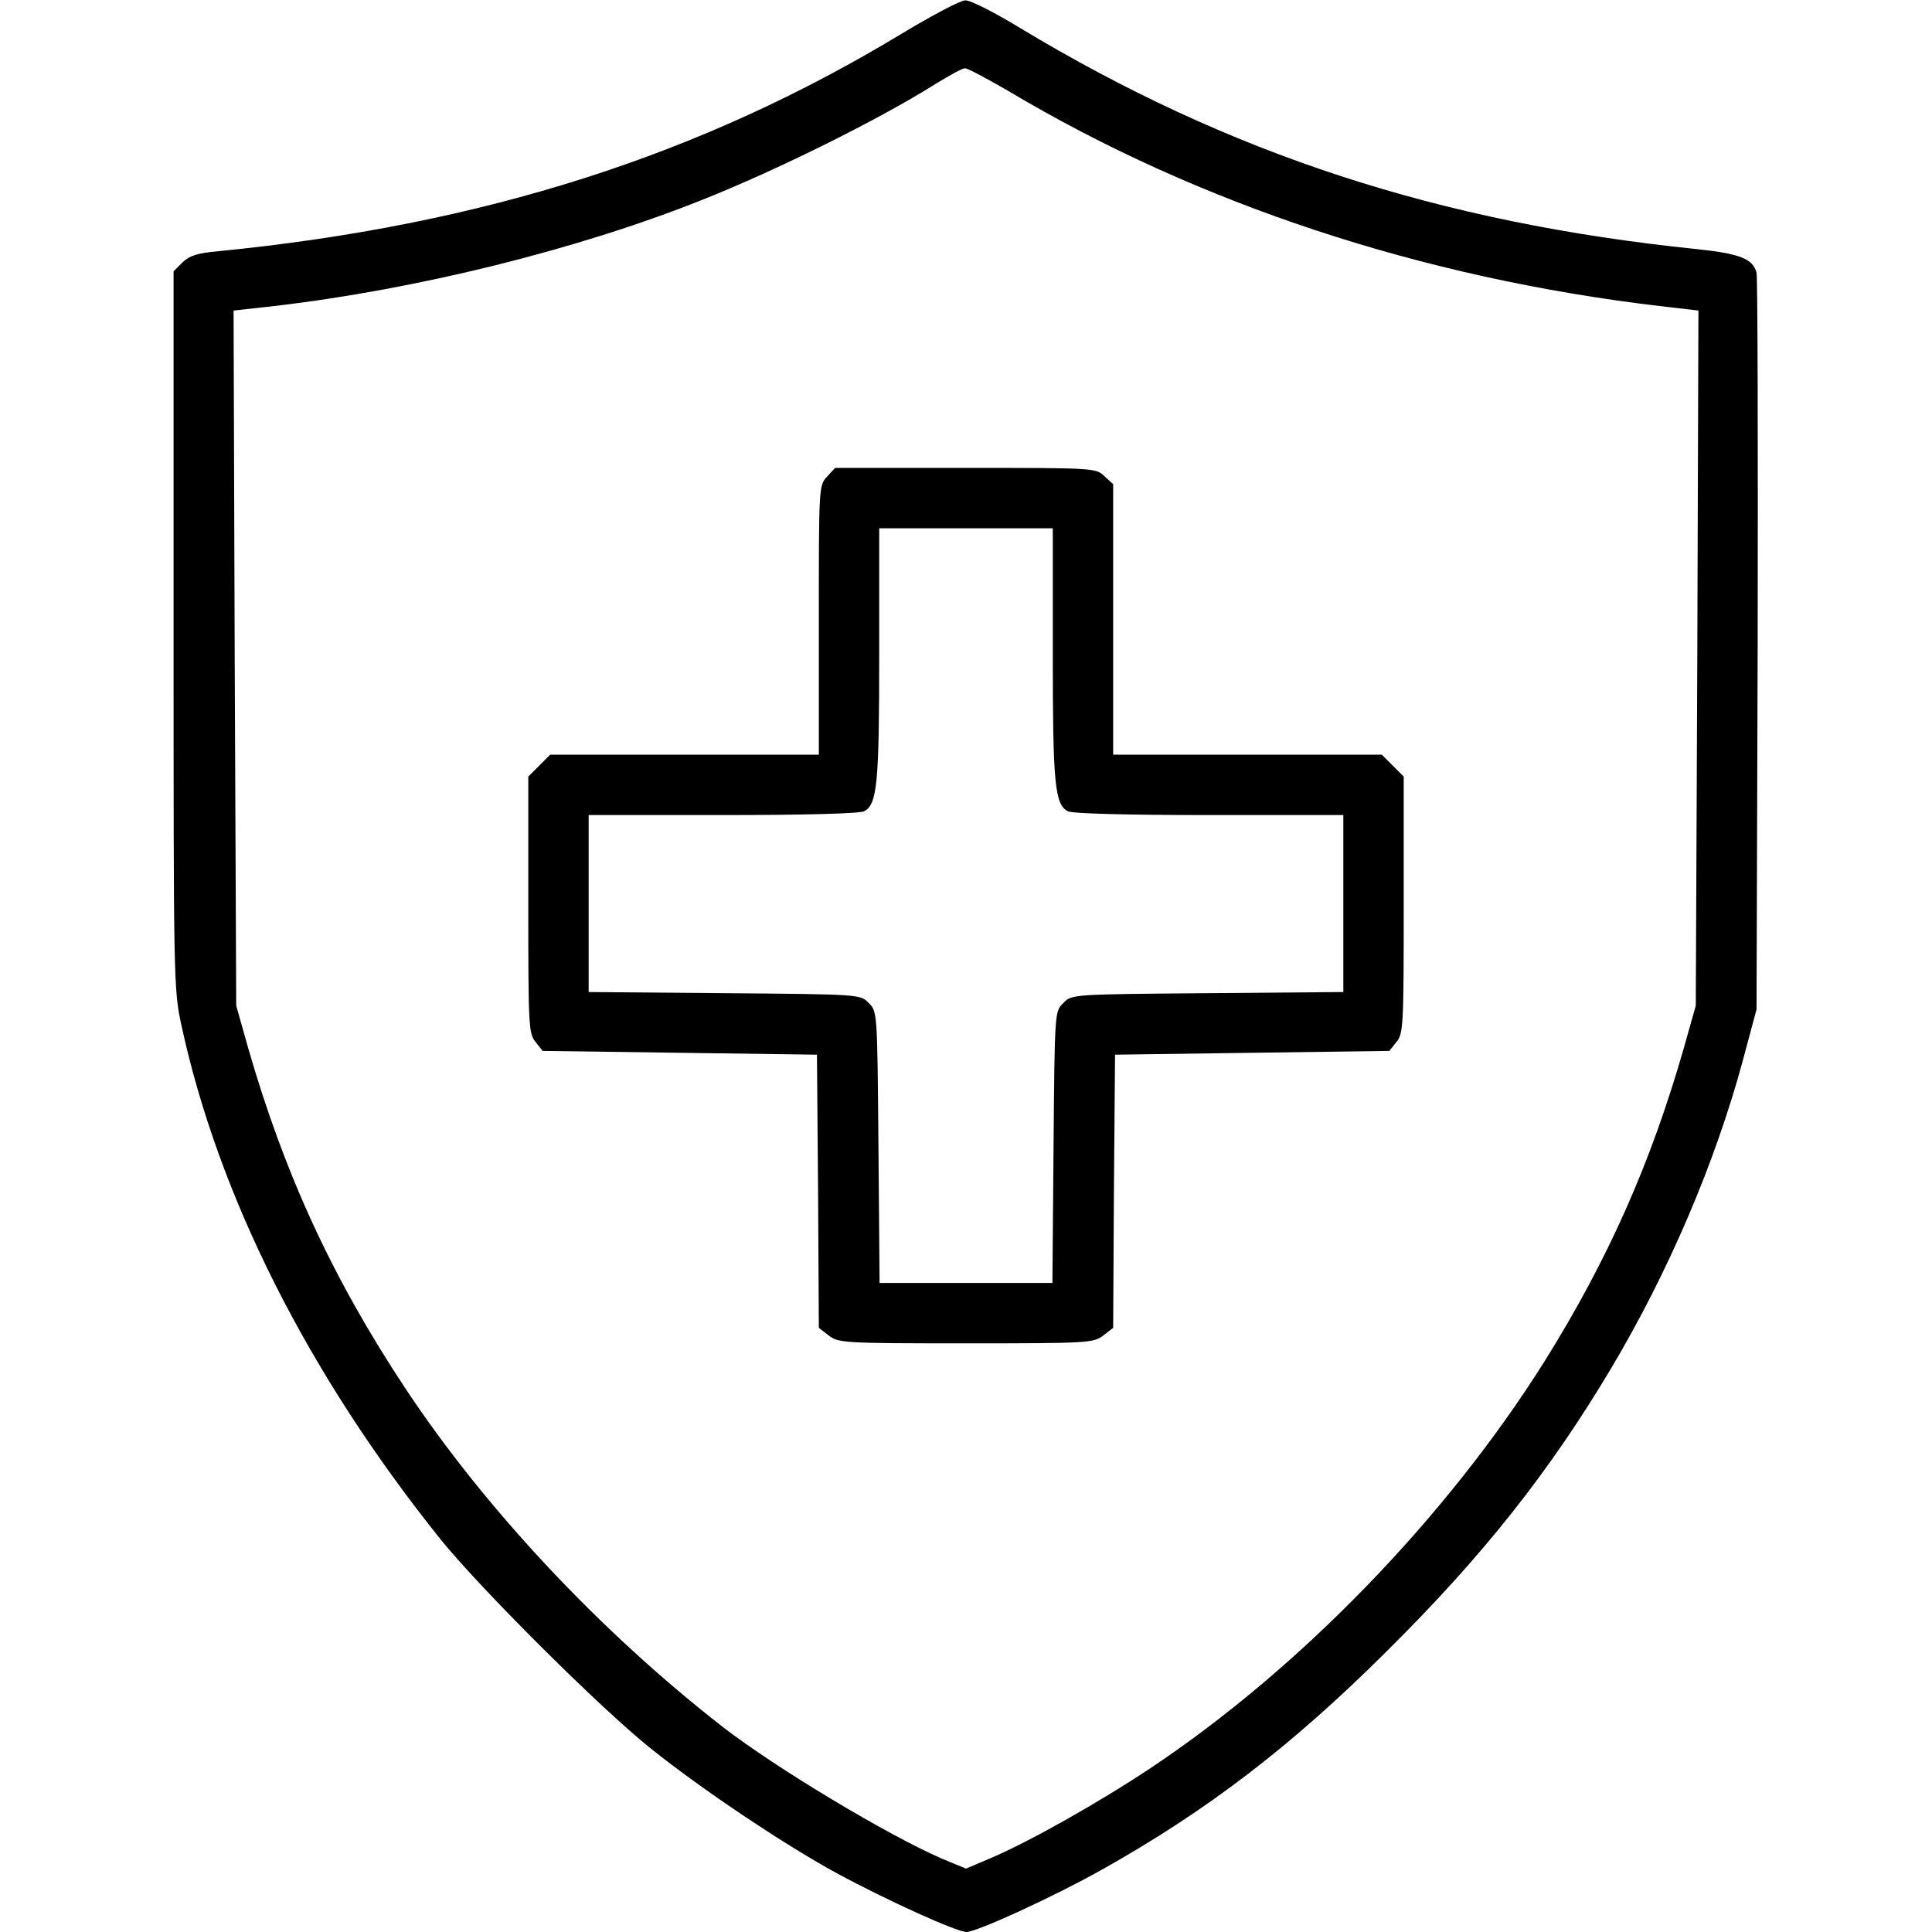 <?xml version="1.0" standalone="no"?>
<!DOCTYPE svg PUBLIC "-//W3C//DTD SVG 20010904//EN"
 "http://www.w3.org/TR/2001/REC-SVG-20010904/DTD/svg10.dtd">
<svg version="1.0" xmlns="http://www.w3.org/2000/svg"
 width="512pt" height="512pt" viewBox="0 0 512 512"
 preserveAspectRatio="xMidYMid meet">

<g transform="translate(0,512) scale(0.1,-0.1)"
      fill="#000000" stroke="none">
 <path fill="#000000" d="M2395 5034 c-537 -326 -1116 -511 -1819 -580 -54 -5 -75 -12 -93 -30
l-23 -23 0 -951 c0 -928 0 -953 21 -1048 98 -452 335 -923 687 -1362 106 -131
424 -448 557 -554 136 -109 356 -256 494 -331 131 -71 317 -155 342 -155 28 0
234 95 357 164 282 158 505 329 758 581 254 252 430 474 595 751 151 254 274
542 347 811 l37 138 3 965 c1 531 0 975 -3 987 -9 37 -44 51 -160 63 -681 70
-1238 252 -1792 586 -67 41 -132 74 -145 73 -13 0 -86 -39 -163 -85z m277
-155 c503 -300 1098 -496 1726 -570 l103 -12 -3 -921 -4 -921 -31 -110 c-88
-308 -202 -564 -370 -833 -259 -412 -647 -813 -1043 -1077 -138 -92 -323 -196
-424 -239 l-66 -28 -63 26 c-145 63 -440 240 -581 349 -324 252 -630 578 -842
898 -194 293 -321 570 -417 904 l-31 110 -4 921 -3 921 108 12 c377 44 802
149 1133 281 199 79 471 214 620 308 36 22 70 41 77 41 6 1 58 -27 115 -60z"/>
 <path fill="#000000" d="M2192 3857 c-22 -23 -22 -28 -22 -380 l0 -357 -356 0 -356 0 -29 -29
-29 -29 0 -340 c0 -320 1 -341 19 -363 l19 -24 364 -5 363 -5 3 -362 2 -362
26 -20 c26 -20 38 -21 364 -21 326 0 338 1 364 21 l26 20 2 362 3 362 363 5
364 5 19 24 c18 22 19 43 19 363 l0 340 -29 29 -29 29 -356 0 -356 0 0 358 0
359 -23 21 c-23 22 -28 22 -368 22 l-346 0 -21 -23z m598 -469 c0 -343 5 -400
40 -418 12 -6 154 -10 374 -10 l356 0 0 -235 0 -234 -360 -3 c-359 -3 -360 -3
-382 -26 -23 -22 -23 -23 -26 -382 l-3 -360 -229 0 -229 0 -3 360 c-3 359 -3
360 -26 382 -22 23 -23 23 -382 26 l-360 3 0 234 0 235 356 0 c220 0 362 4
374 10 35 18 40 75 40 418 l0 332 230 0 230 0 0 -332z"/>
</g>
</svg>
